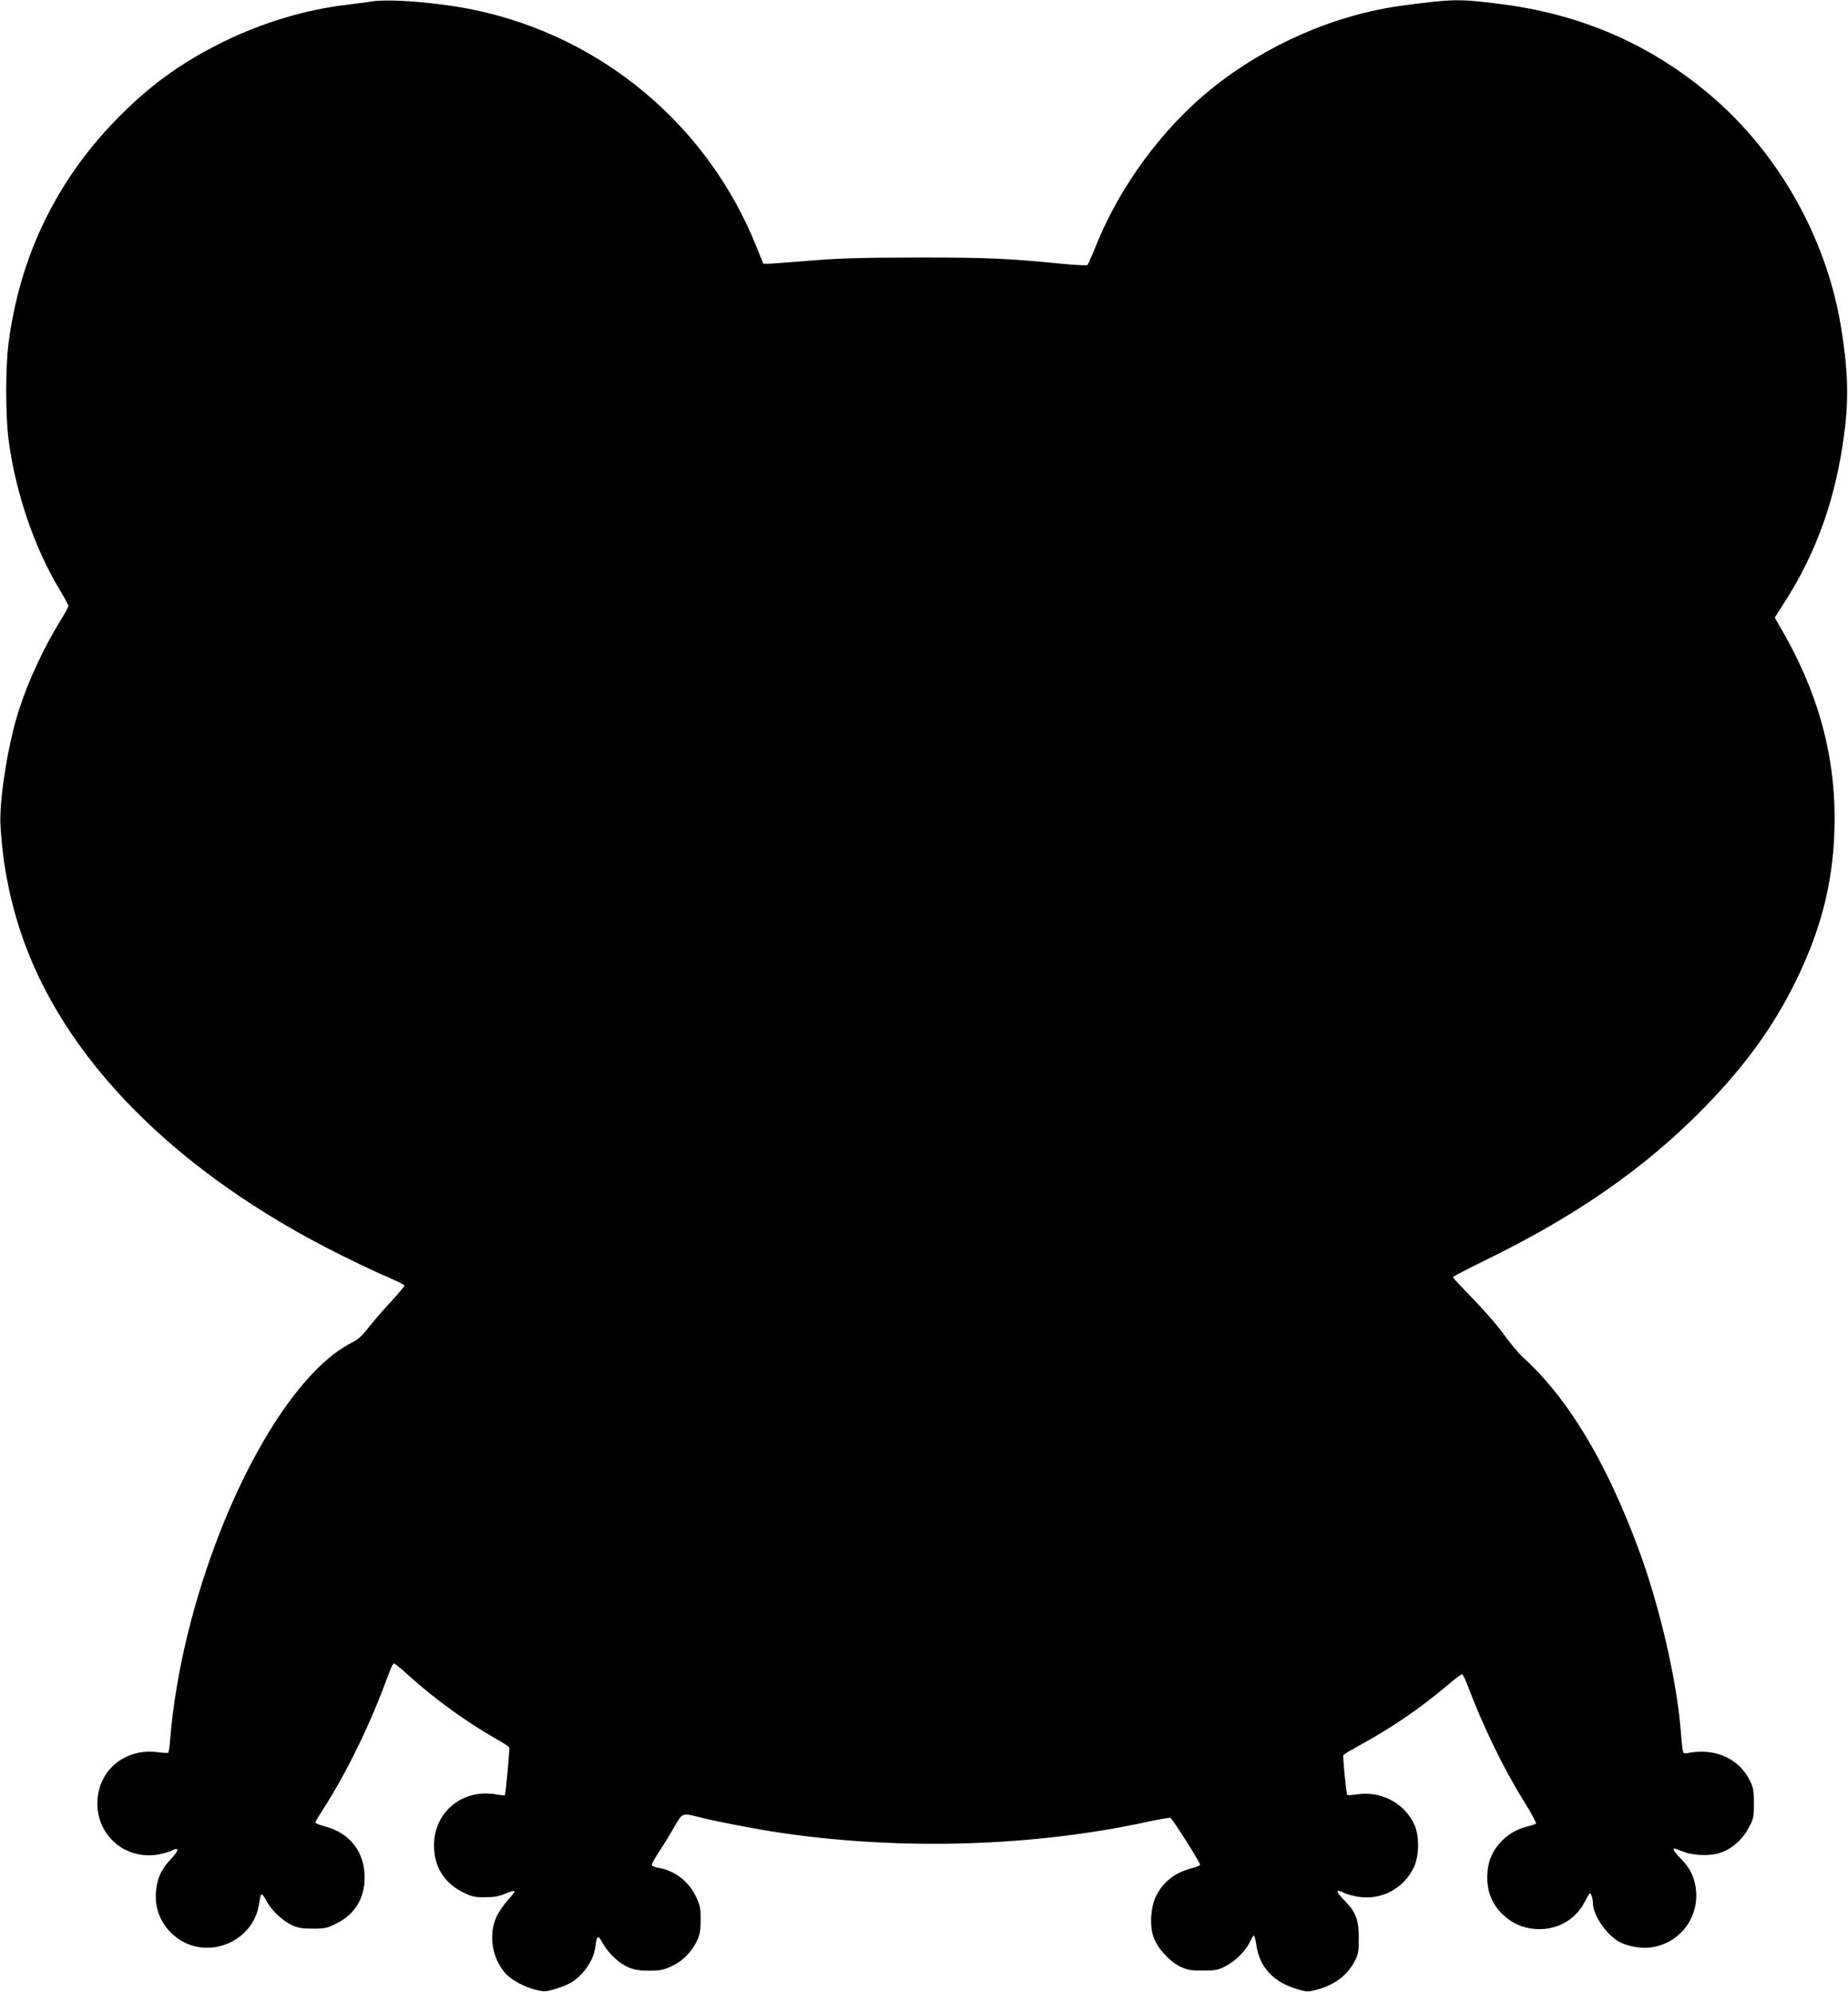 <?xml version="1.0" standalone="no"?>
<!DOCTYPE svg PUBLIC "-//W3C//DTD SVG 20010904//EN"
 "http://www.w3.org/TR/2001/REC-SVG-20010904/DTD/svg10.dtd">
<svg version="1.0" xmlns="http://www.w3.org/2000/svg"
 width="1188pt" height="1280pt" viewBox="0 0 1188 1280"
 preserveAspectRatio="xMidYMid meet">
<g transform="translate(0,1280) scale(0.1,-0.1)"
fill="#000000" stroke="none">
<path d="M2385 12790 c-27 -4 -95 -14 -150 -20 -268 -31 -547 -115 -800 -239
-275 -136 -477 -283 -690 -502 -386 -397 -618 -880 -690 -1434 -20 -156 -20
-464 0 -620 44 -339 166 -696 328 -964 31 -52 57 -99 57 -105 0 -6 -20 -43
-44 -82 -112 -180 -215 -401 -274 -586 -71 -220 -128 -580 -119 -743 13 -233
55 -457 128 -679 268 -815 998 -1553 2059 -2081 113 -56 251 -121 308 -145 56
-24 102 -47 102 -52 0 -5 -41 -54 -90 -107 -50 -54 -114 -128 -143 -165 -36
-48 -66 -75 -102 -93 -83 -42 -166 -106 -250 -194 -451 -470 -852 -1499 -921
-2357 -3 -45 -9 -84 -13 -86 -4 -3 -33 -1 -65 3 -214 29 -390 -119 -390 -329
0 -210 180 -362 388 -329 32 6 72 17 88 25 51 27 51 4 -2 -52 -65 -68 -92
-130 -98 -219 -7 -114 41 -217 133 -287 200 -151 498 -27 531 221 4 28 10 54
15 57 5 2 19 -17 33 -44 30 -58 101 -126 164 -155 36 -17 66 -22 132 -22 77 0
92 3 152 33 119 59 182 161 182 297 0 163 -95 285 -254 327 -36 9 -64 21 -63
27 2 6 24 43 50 83 156 243 307 555 418 861 15 42 32 77 37 77 5 0 51 -37 101
-83 163 -147 365 -293 554 -401 46 -26 85 -51 87 -55 4 -7 -23 -303 -29 -309
-1 -2 -29 1 -61 7 -215 34 -394 -116 -394 -329 0 -136 66 -242 186 -301 57
-28 76 -33 142 -32 58 0 90 5 130 23 29 12 55 20 59 17 3 -4 -15 -29 -41 -57
-26 -28 -59 -76 -74 -108 -53 -115 -30 -265 57 -364 38 -43 129 -92 204 -108
46 -11 61 -10 121 9 84 26 123 49 170 101 47 52 75 109 83 167 10 78 17 81 50
21 37 -64 99 -123 162 -151 35 -16 67 -21 131 -22 73 0 94 4 148 29 71 33 127
89 163 164 18 37 23 65 23 132 1 73 -3 94 -28 147 -46 101 -138 172 -244 189
-24 4 -42 12 -42 20 0 7 22 45 48 86 27 40 70 110 96 156 54 93 50 92 164 63
109 -28 364 -77 522 -100 773 -114 1620 -89 2353 70 77 17 144 28 151 26 13
-5 191 -286 191 -301 0 -5 -24 -15 -52 -22 -108 -28 -183 -85 -230 -177 -36
-71 -44 -192 -17 -268 25 -71 107 -159 176 -190 43 -20 69 -24 143 -23 79 0
97 3 144 28 64 33 130 99 155 155 11 22 22 41 27 41 4 0 10 -24 14 -52 19
-146 107 -244 259 -290 62 -19 75 -20 120 -8 120 29 205 92 254 185 24 44 27
61 27 150 0 117 -19 167 -91 240 -58 58 -60 79 -6 51 16 -8 55 -19 88 -25 149
-27 298 50 363 189 35 73 36 200 4 272 -63 140 -215 220 -369 196 -31 -5 -59
-6 -63 -3 -7 7 -30 247 -25 256 2 4 54 35 116 69 200 110 377 231 550 377 47
40 91 73 96 73 6 0 22 -33 37 -72 96 -257 232 -537 361 -743 47 -75 82 -140
78 -145 -5 -4 -31 -13 -59 -19 -99 -24 -187 -97 -228 -190 -32 -71 -35 -181
-6 -256 33 -89 112 -164 203 -195 158 -52 325 10 400 151 16 30 31 56 33 59 9
10 23 -27 23 -60 0 -79 91 -210 176 -253 52 -26 133 -40 192 -33 192 23 323
198 292 390 -11 71 -41 128 -96 182 -39 39 -54 64 -39 64 2 0 28 -9 56 -20 54
-22 148 -28 209 -15 86 18 164 80 211 167 32 59 34 69 34 158 0 80 -4 103 -25
145 -68 140 -218 210 -387 181 -42 -8 -42 -7 -47 26 -3 18 -8 69 -11 113 -26
328 -136 803 -271 1168 -210 567 -457 976 -749 1239 -22 20 -74 82 -115 139
-41 57 -132 162 -202 233 -70 72 -128 134 -128 138 0 4 96 54 213 111 584 285
1030 596 1407 983 261 268 439 514 583 806 175 356 251 676 251 1053 -1 423
-113 819 -346 1218 l-39 68 62 97 c209 325 332 673 386 1094 29 222 22 412
-23 683 -96 574 -406 1120 -849 1492 -385 323 -828 514 -1347 578 -258 33
-298 32 -623 -11 -433 -58 -876 -251 -1230 -537 -314 -254 -586 -624 -740
-1007 -25 -63 -50 -119 -54 -123 -4 -4 -75 -1 -157 7 -356 35 -477 41 -934 41
-371 -1 -510 -5 -690 -20 -124 -10 -243 -19 -264 -20 l-39 0 -47 116 c-311
772 -986 1339 -1800 1513 -230 49 -556 76 -675 56z"/>
</g>
</svg>
